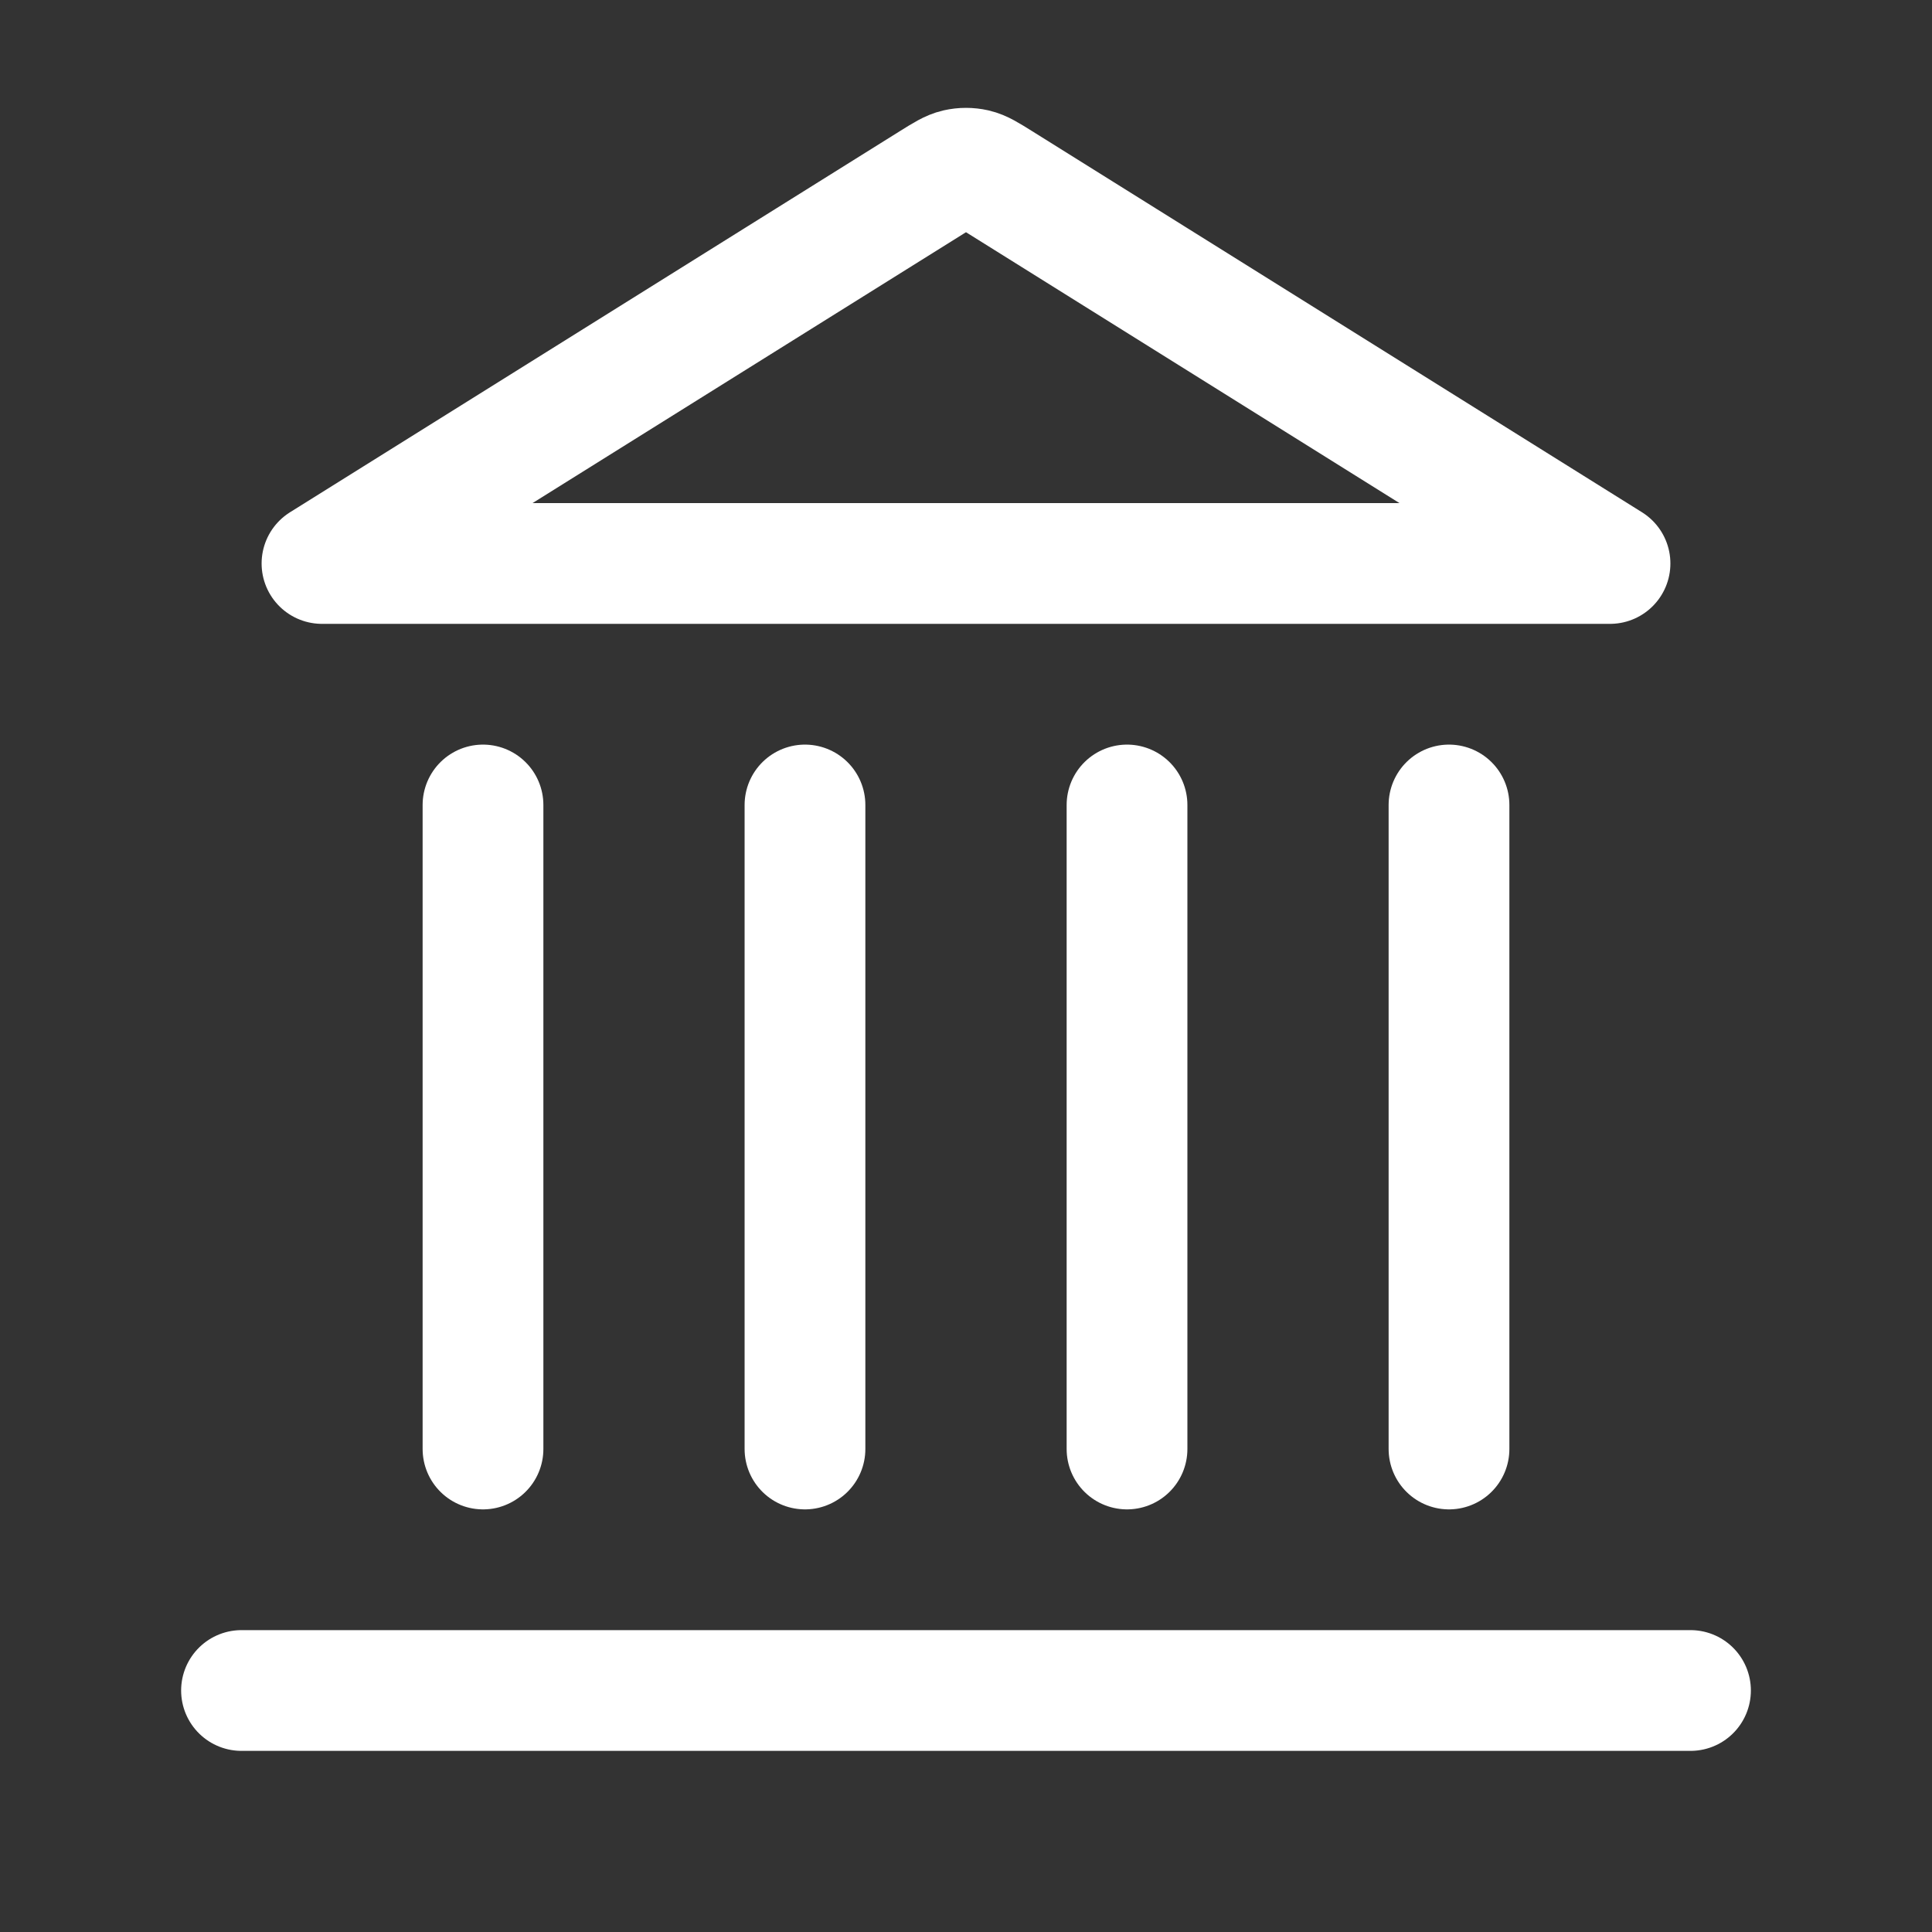 <svg width="32" height="32" viewBox="0 0 32 32" fill="none" xmlns="http://www.w3.org/2000/svg">
    <rect x="0" y="0" width="32" height="32" fill="#333333" stroke="none"/>
    <path d="M4 28H28M8 24V13.333M13.333 24V13.333M18.667 24V13.333M24 24V13.333M26.667 9.333L16.565 3.02C16.36 2.892 16.258 2.828 16.148 2.803C16.05 2.781 15.95 2.781 15.852 2.803C15.742 2.828 15.64 2.892 15.435 3.02L5.333 9.333H26.667Z" stroke="white" stroke-width="2" stroke-linecap="round" stroke-linejoin="round"/>
    </svg>
    